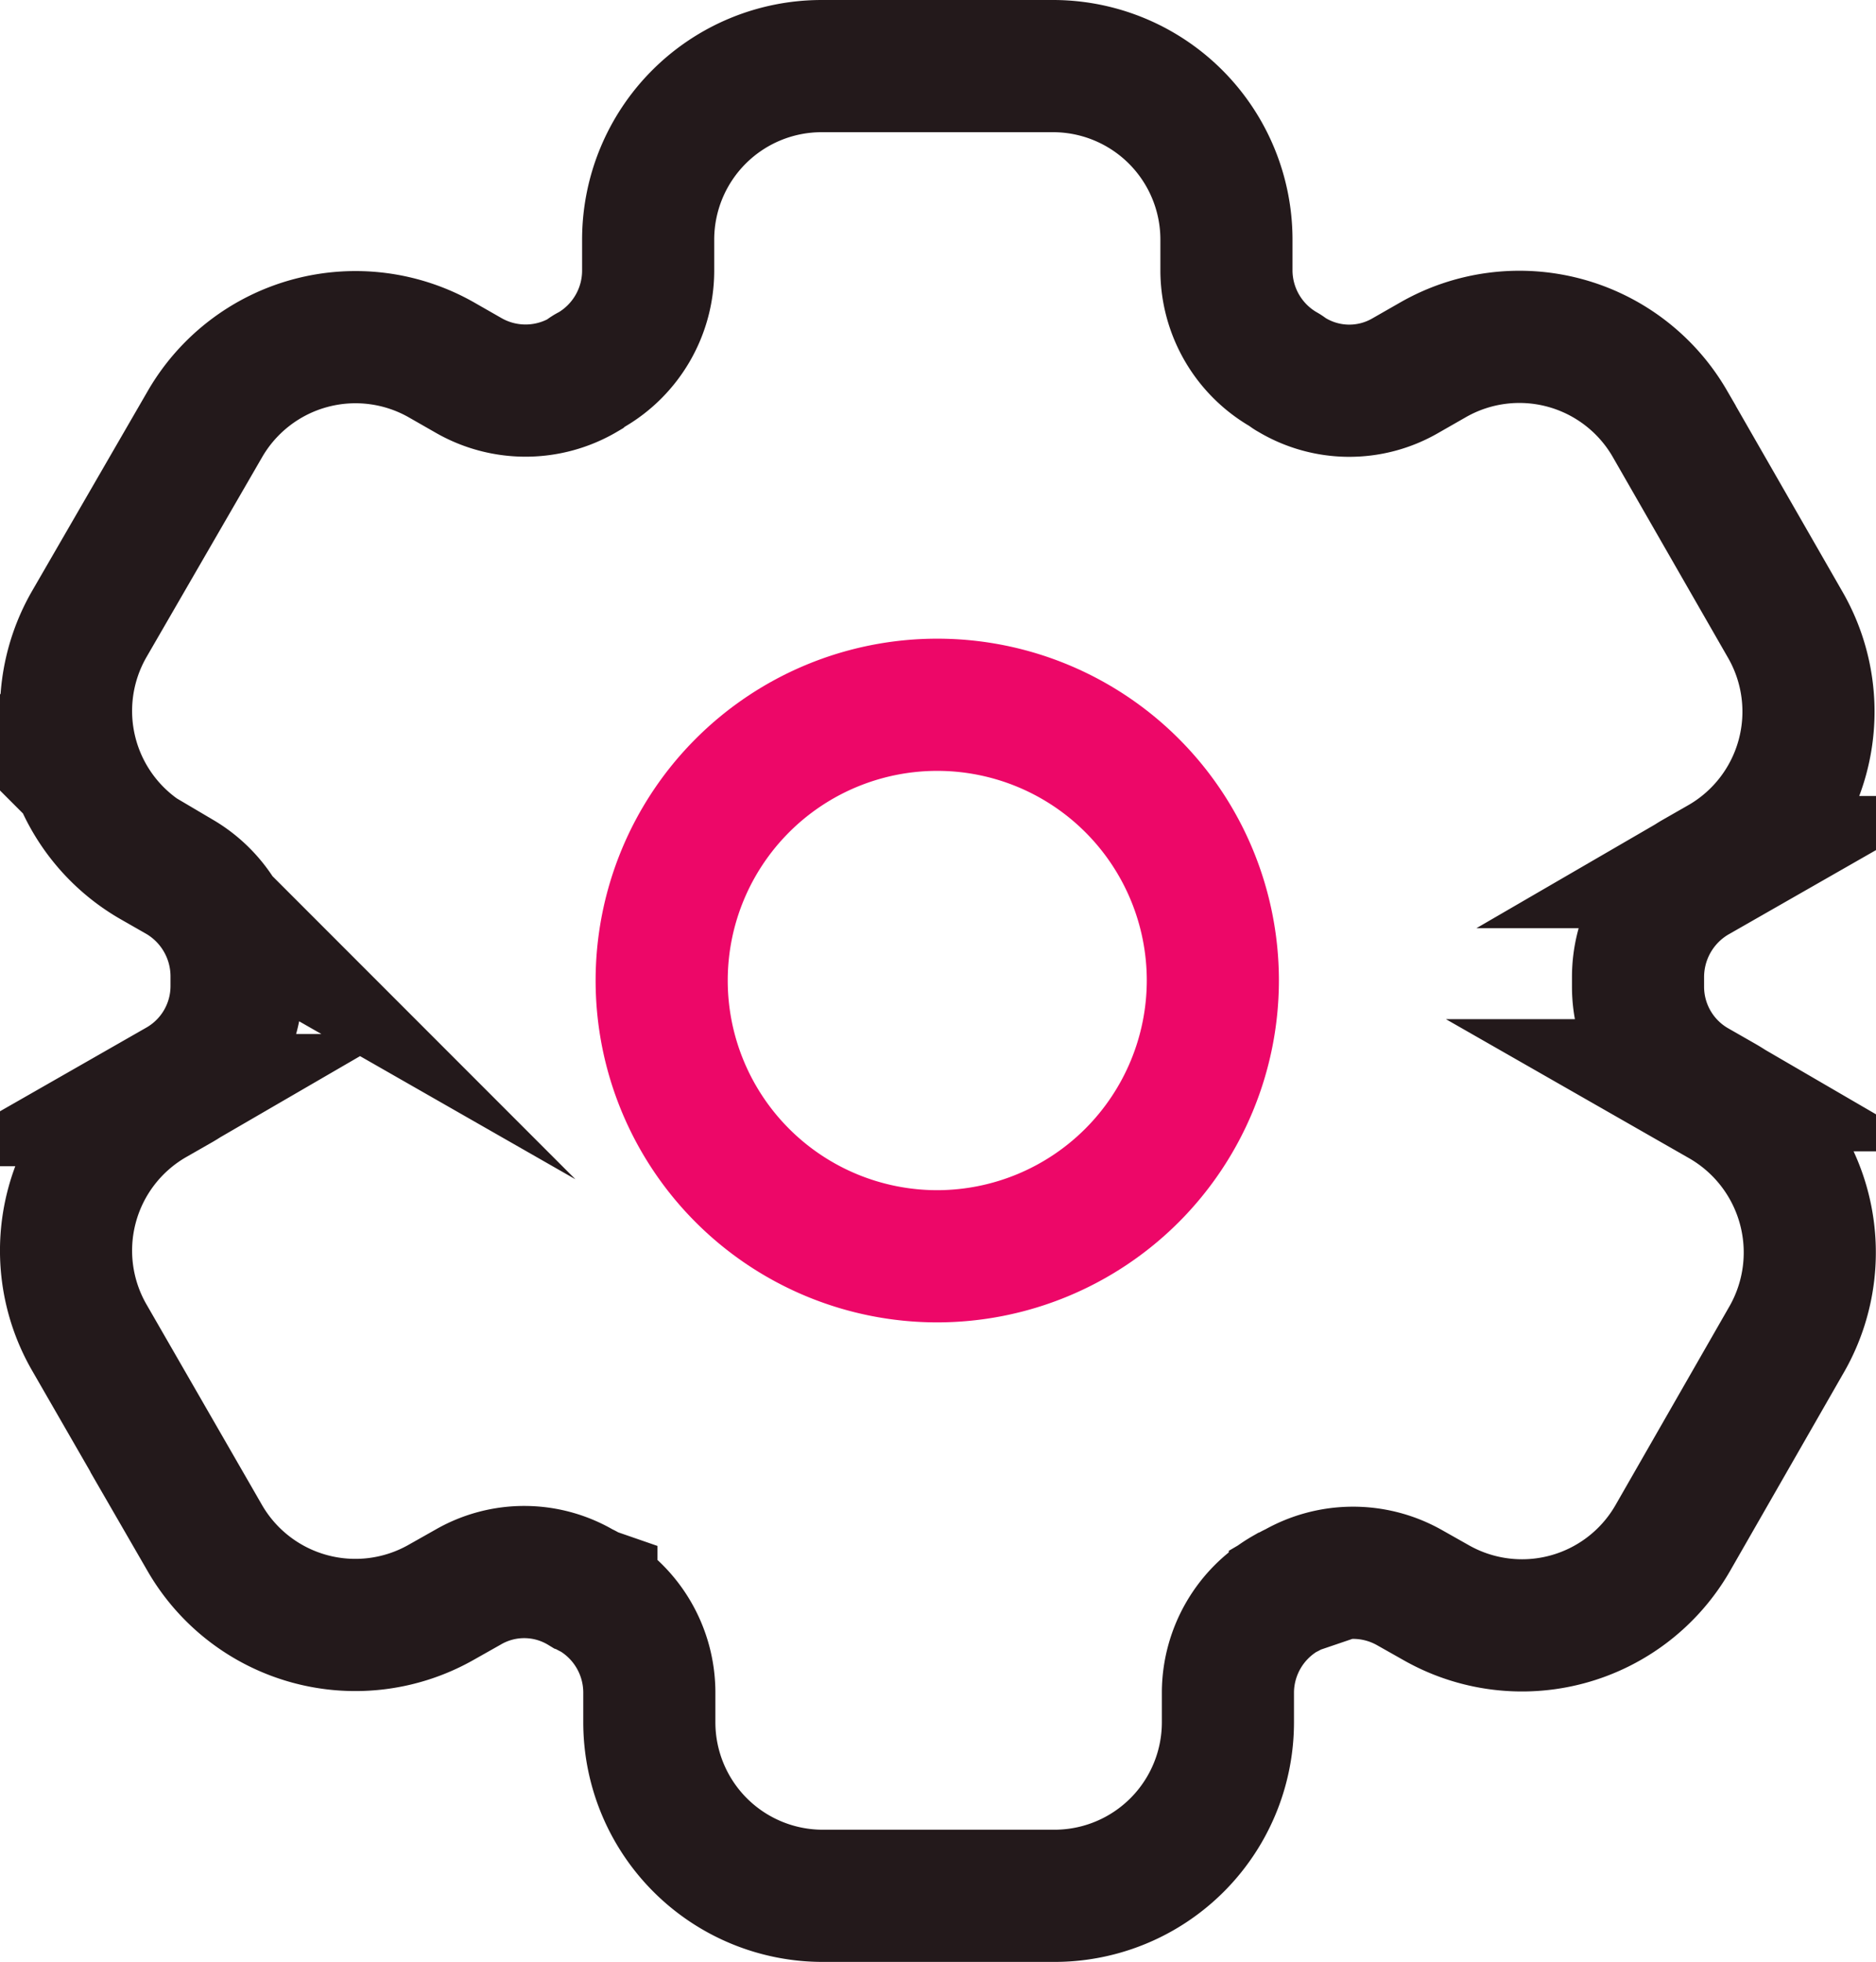 <svg xmlns="http://www.w3.org/2000/svg" viewBox="0 0 241.39 252.33"><g data-name="Layer 2"><g data-name="Layer 1" fill="none" stroke-miterlimit="10" stroke-width="17"><path d="M221.56 141.56l-3.5-2a14.66 14.66 0 01-7.29-12.7v-1.17a14.86 14.86 0 017.29-12.83l3.5-2a22.37 22.37 0 008.17-30.49l-14.88-25.91a22.37 22.37 0 00-30.49-8.17l-3.5 2a14.4 14.4 0 01-14.74-.15c-.29-.14-.58-.43-.87-.58a14.76 14.76 0 01-7.44-12.69v-4.05A22.32 22.32 0 00135.48 8.5h-29.76A22.32 22.32 0 0083.4 30.82v4.09A14.79 14.79 0 0176 47.6a3.33 3.33 0 00-.88.58 14.74 14.74 0 01-14.73.15l-3.5-2a22.38 22.38 0 00-30.5 8.17L11.47 80.28a22.37 22.37 0 008.17 30.49l3.5 2a14.85 14.85 0 017.3 12.83v1.17a14.65 14.65 0 01-7.3 12.7l-3.5 2a22.37 22.37 0 00-8.17 30.49l14.88 25.82a22.38 22.38 0 0030.5 8.22l3.35-1.89a14.43 14.43 0 0114.74.14c.44.15.73.44 1.16.59a14.76 14.76 0 017.45 12.69v3.94a22.32 22.32 0 0022.32 22.32h29.76A22.32 22.32 0 00158 221.51v-3.94a14.77 14.77 0 017.44-12.69c.44-.15.73-.44 1.17-.59a14.78 14.78 0 0114.74-.14l3.35 1.89a22.37 22.37 0 0030.49-8.17L230 172.05a22.47 22.47 0 00-8.44-30.49z" stroke="#23191b"/><path d="M120.6 161.55a35.46 35.46 0 1135.46-35.46 35.5 35.5 0 01-35.46 35.46z" stroke="#ed0768"/></g></g></svg>